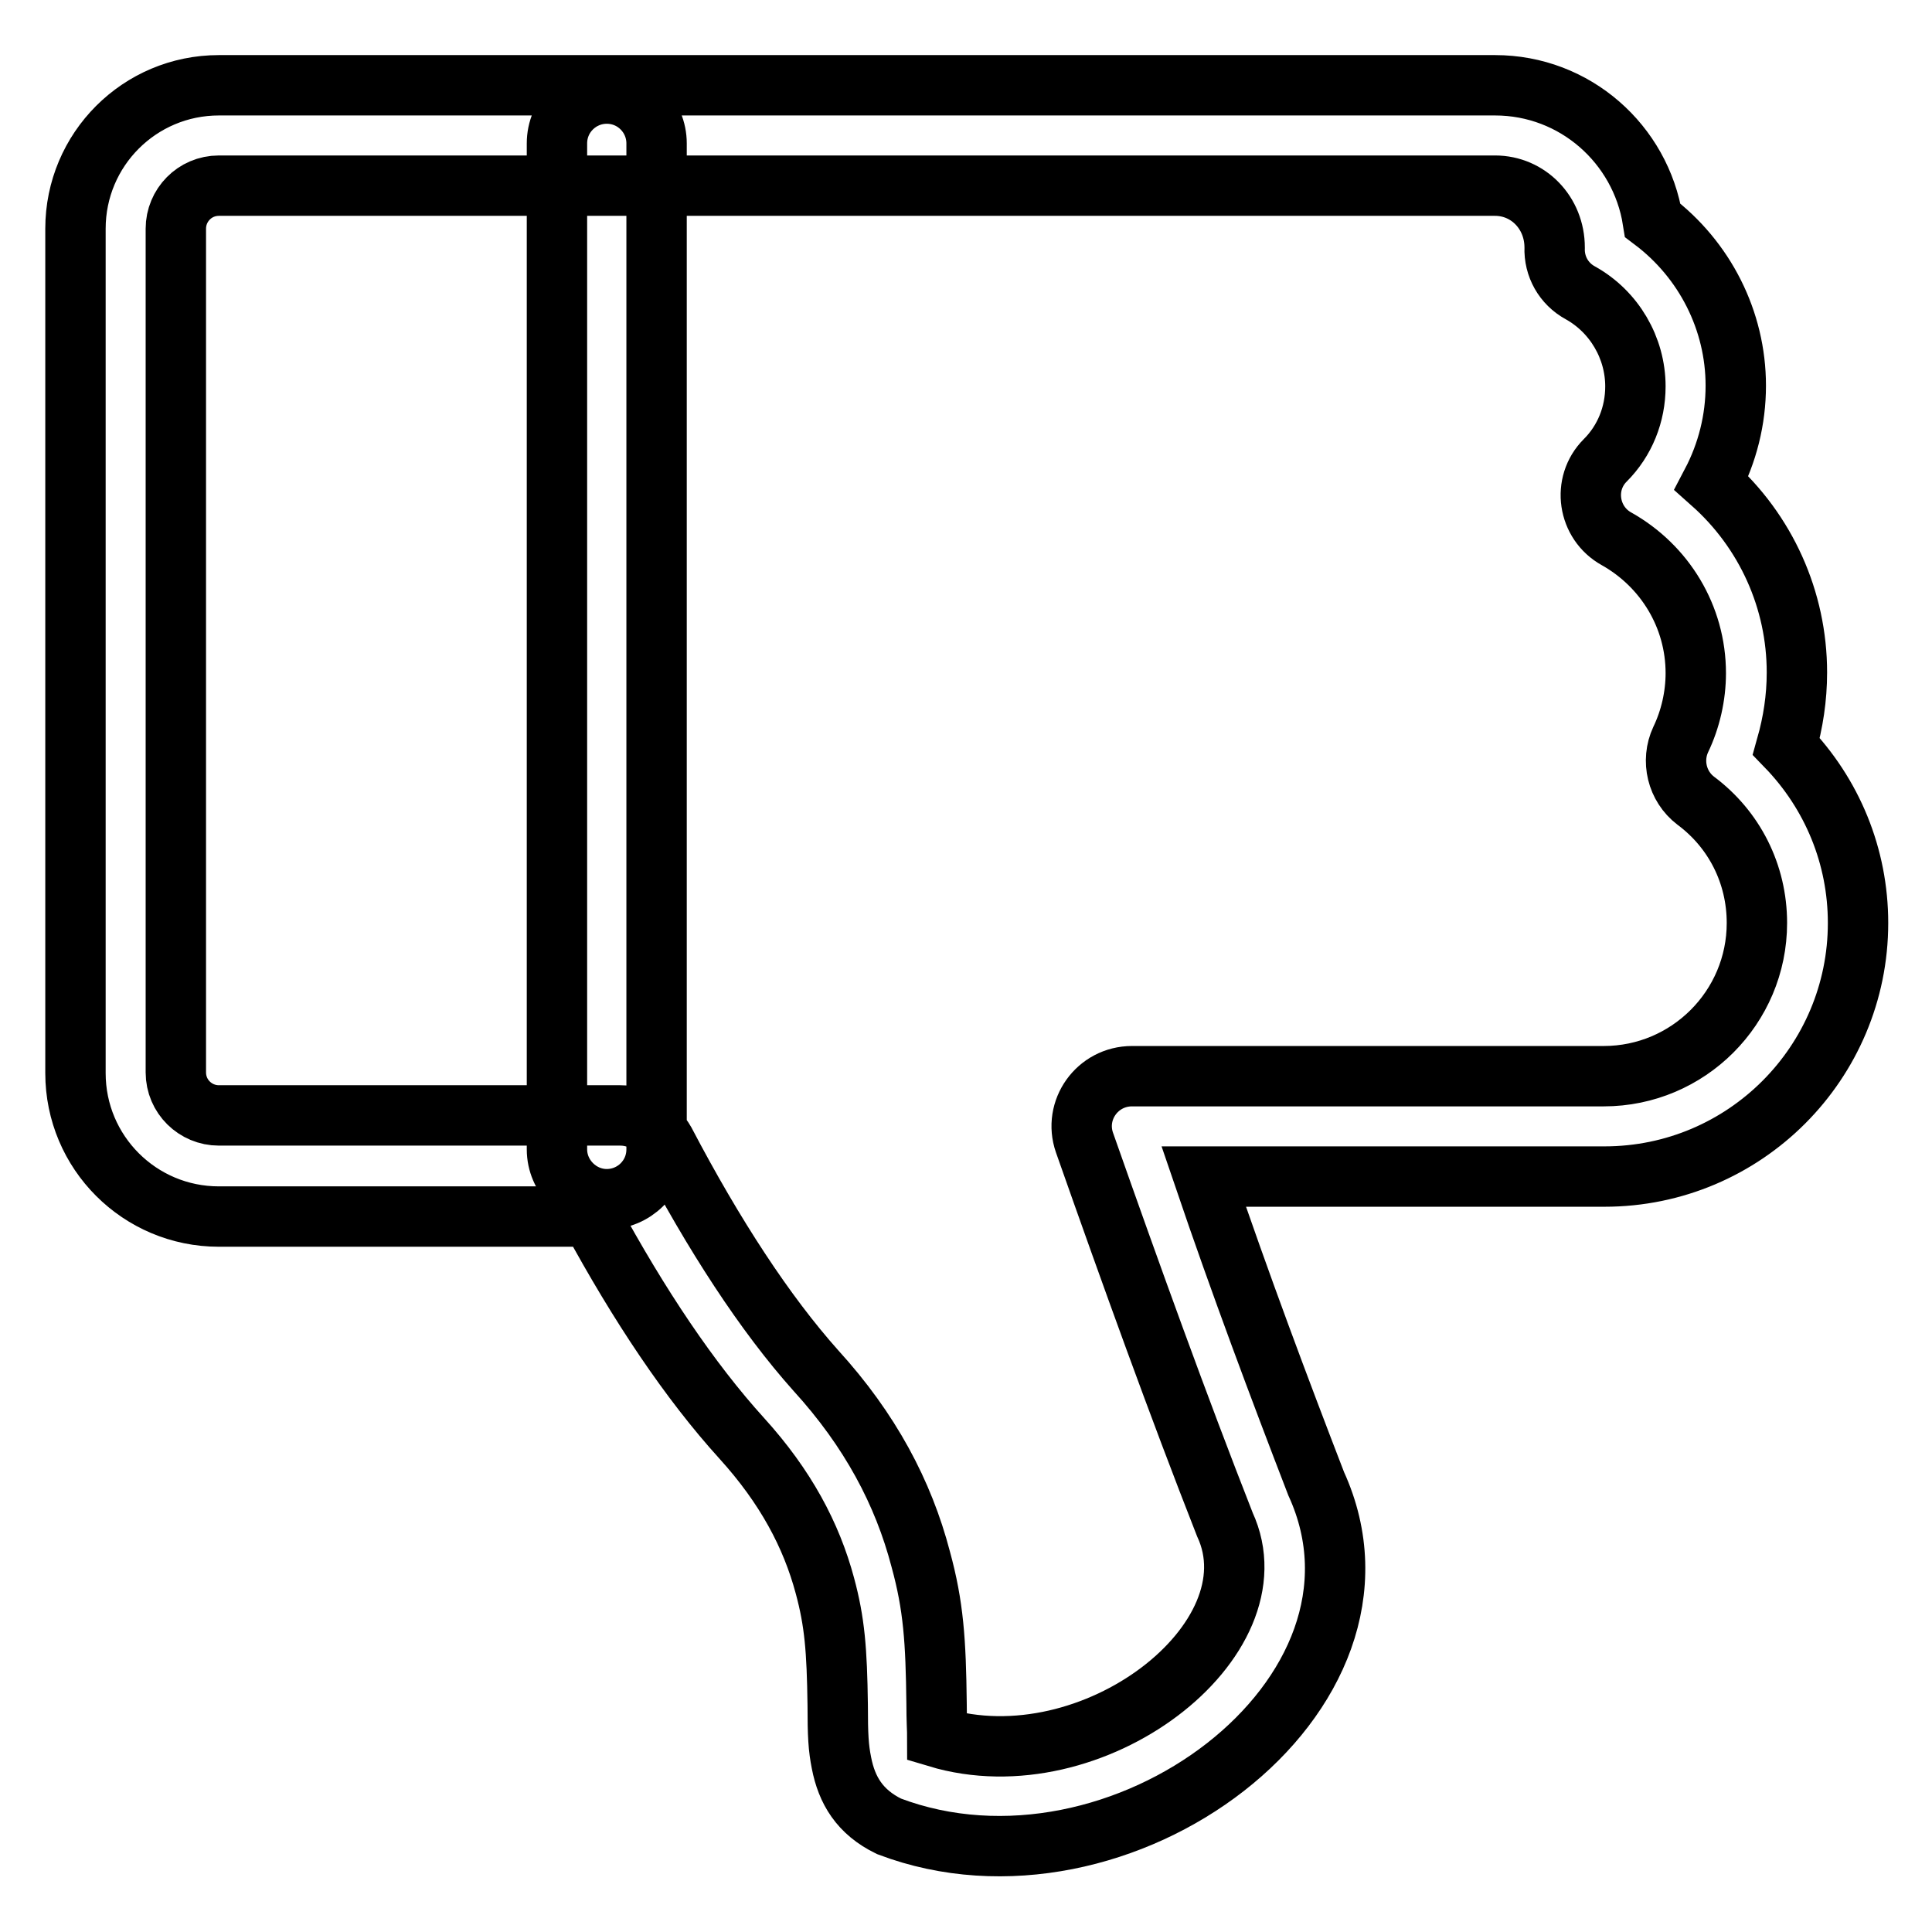 <?xml version="1.0" encoding="utf-8"?>
<!-- Svg Vector Icons : http://www.onlinewebfonts.com/icon -->
<!DOCTYPE svg PUBLIC "-//W3C//DTD SVG 1.1//EN" "http://www.w3.org/Graphics/SVG/1.1/DTD/svg11.dtd">
<svg version="1.1" xmlns="http://www.w3.org/2000/svg" xmlns:xlink="http://www.w3.org/1999/xlink" x="0px" y="0px" viewBox="0 0 256 256" enable-background="new 0 0 256 256" xml:space="preserve">
<g> <path stroke-width="8" fill-opacity="0" stroke="#000000"  d="M162.3,202c-6.2-15.8-12.3-32.7-18.6-50.6c-1.5-4.3,1.7-8.8,6.3-8.8h62.5c11.2,0,20.3-9.1,20.3-20.3 c0-6.5-3-12.4-8.1-16.2c-2.5-1.9-3.3-5.3-2-8.1c1.3-2.7,2-5.8,2-8.8c0-7.5-4.1-14.2-10.5-17.8c-3.8-2.1-4.6-7.3-1.5-10.4 c2.6-2.6,4-6.1,4-9.8c0-5.1-2.8-9.9-7.3-12.4c-2.2-1.2-3.5-3.5-3.4-6c0-4.6-3.5-8.2-7.9-8.2H96c-0.3,0-0.6,0-0.9,0H29 c-3.2,0-5.7,2.6-5.7,5.7v111.8c0,3.2,2.6,5.7,5.7,5.7c0,0,0,0,0,0h53.2c2.5,0,4.7,1.4,5.9,3.5c6.5,12.4,13.3,22.8,20,30.3 c7.2,7.9,11.6,16.2,13.9,25c1.7,6.2,2,10.8,2.1,19.1c0,2.3,0.1,3.6,0.1,4.5C144.8,236.4,169.4,217.3,162.3,202L162.3,202z  M174.4,196.6c12.8,28-26,57-56.6,45.4c-3.9-1.9-5.6-4.8-6.3-8.4c-0.4-2-0.5-3.6-0.5-7.7c-0.1-7.3-0.4-11-1.7-15.8 c-1.8-6.7-5.2-13.1-11-19.5c-6.9-7.6-13.6-17.6-20-29.4H29c-10.5,0-19-8.5-19-19V30.3c0-10.5,8.5-19,19-19h66.1c0.4,0,0.7,0,1.1,0 h101.9c10.6,0,19.3,7.8,20.9,17.9c6.9,5.2,11,13.3,11,21.9c0,4.5-1.1,8.9-3.2,12.9c7.2,6.4,11.3,15.5,11.3,25.1 c0,3.4-0.5,6.6-1.4,9.8c6.1,6.3,9.5,14.6,9.5,23.4c0,18.5-15,33.6-33.6,33.6h-53.1C164.4,170.3,169.5,183.9,174.4,196.6 L174.4,196.6z M73.8,152.3V19c0-3.7,3-6.6,6.6-6.6c3.7,0,6.6,3,6.6,6.6c0,0,0,0,0,0v133.3c0,3.7-3,6.6-6.6,6.6 C76.8,158.9,73.8,155.9,73.8,152.3C73.8,152.3,73.8,152.3,73.8,152.3z"/></g>
</svg>